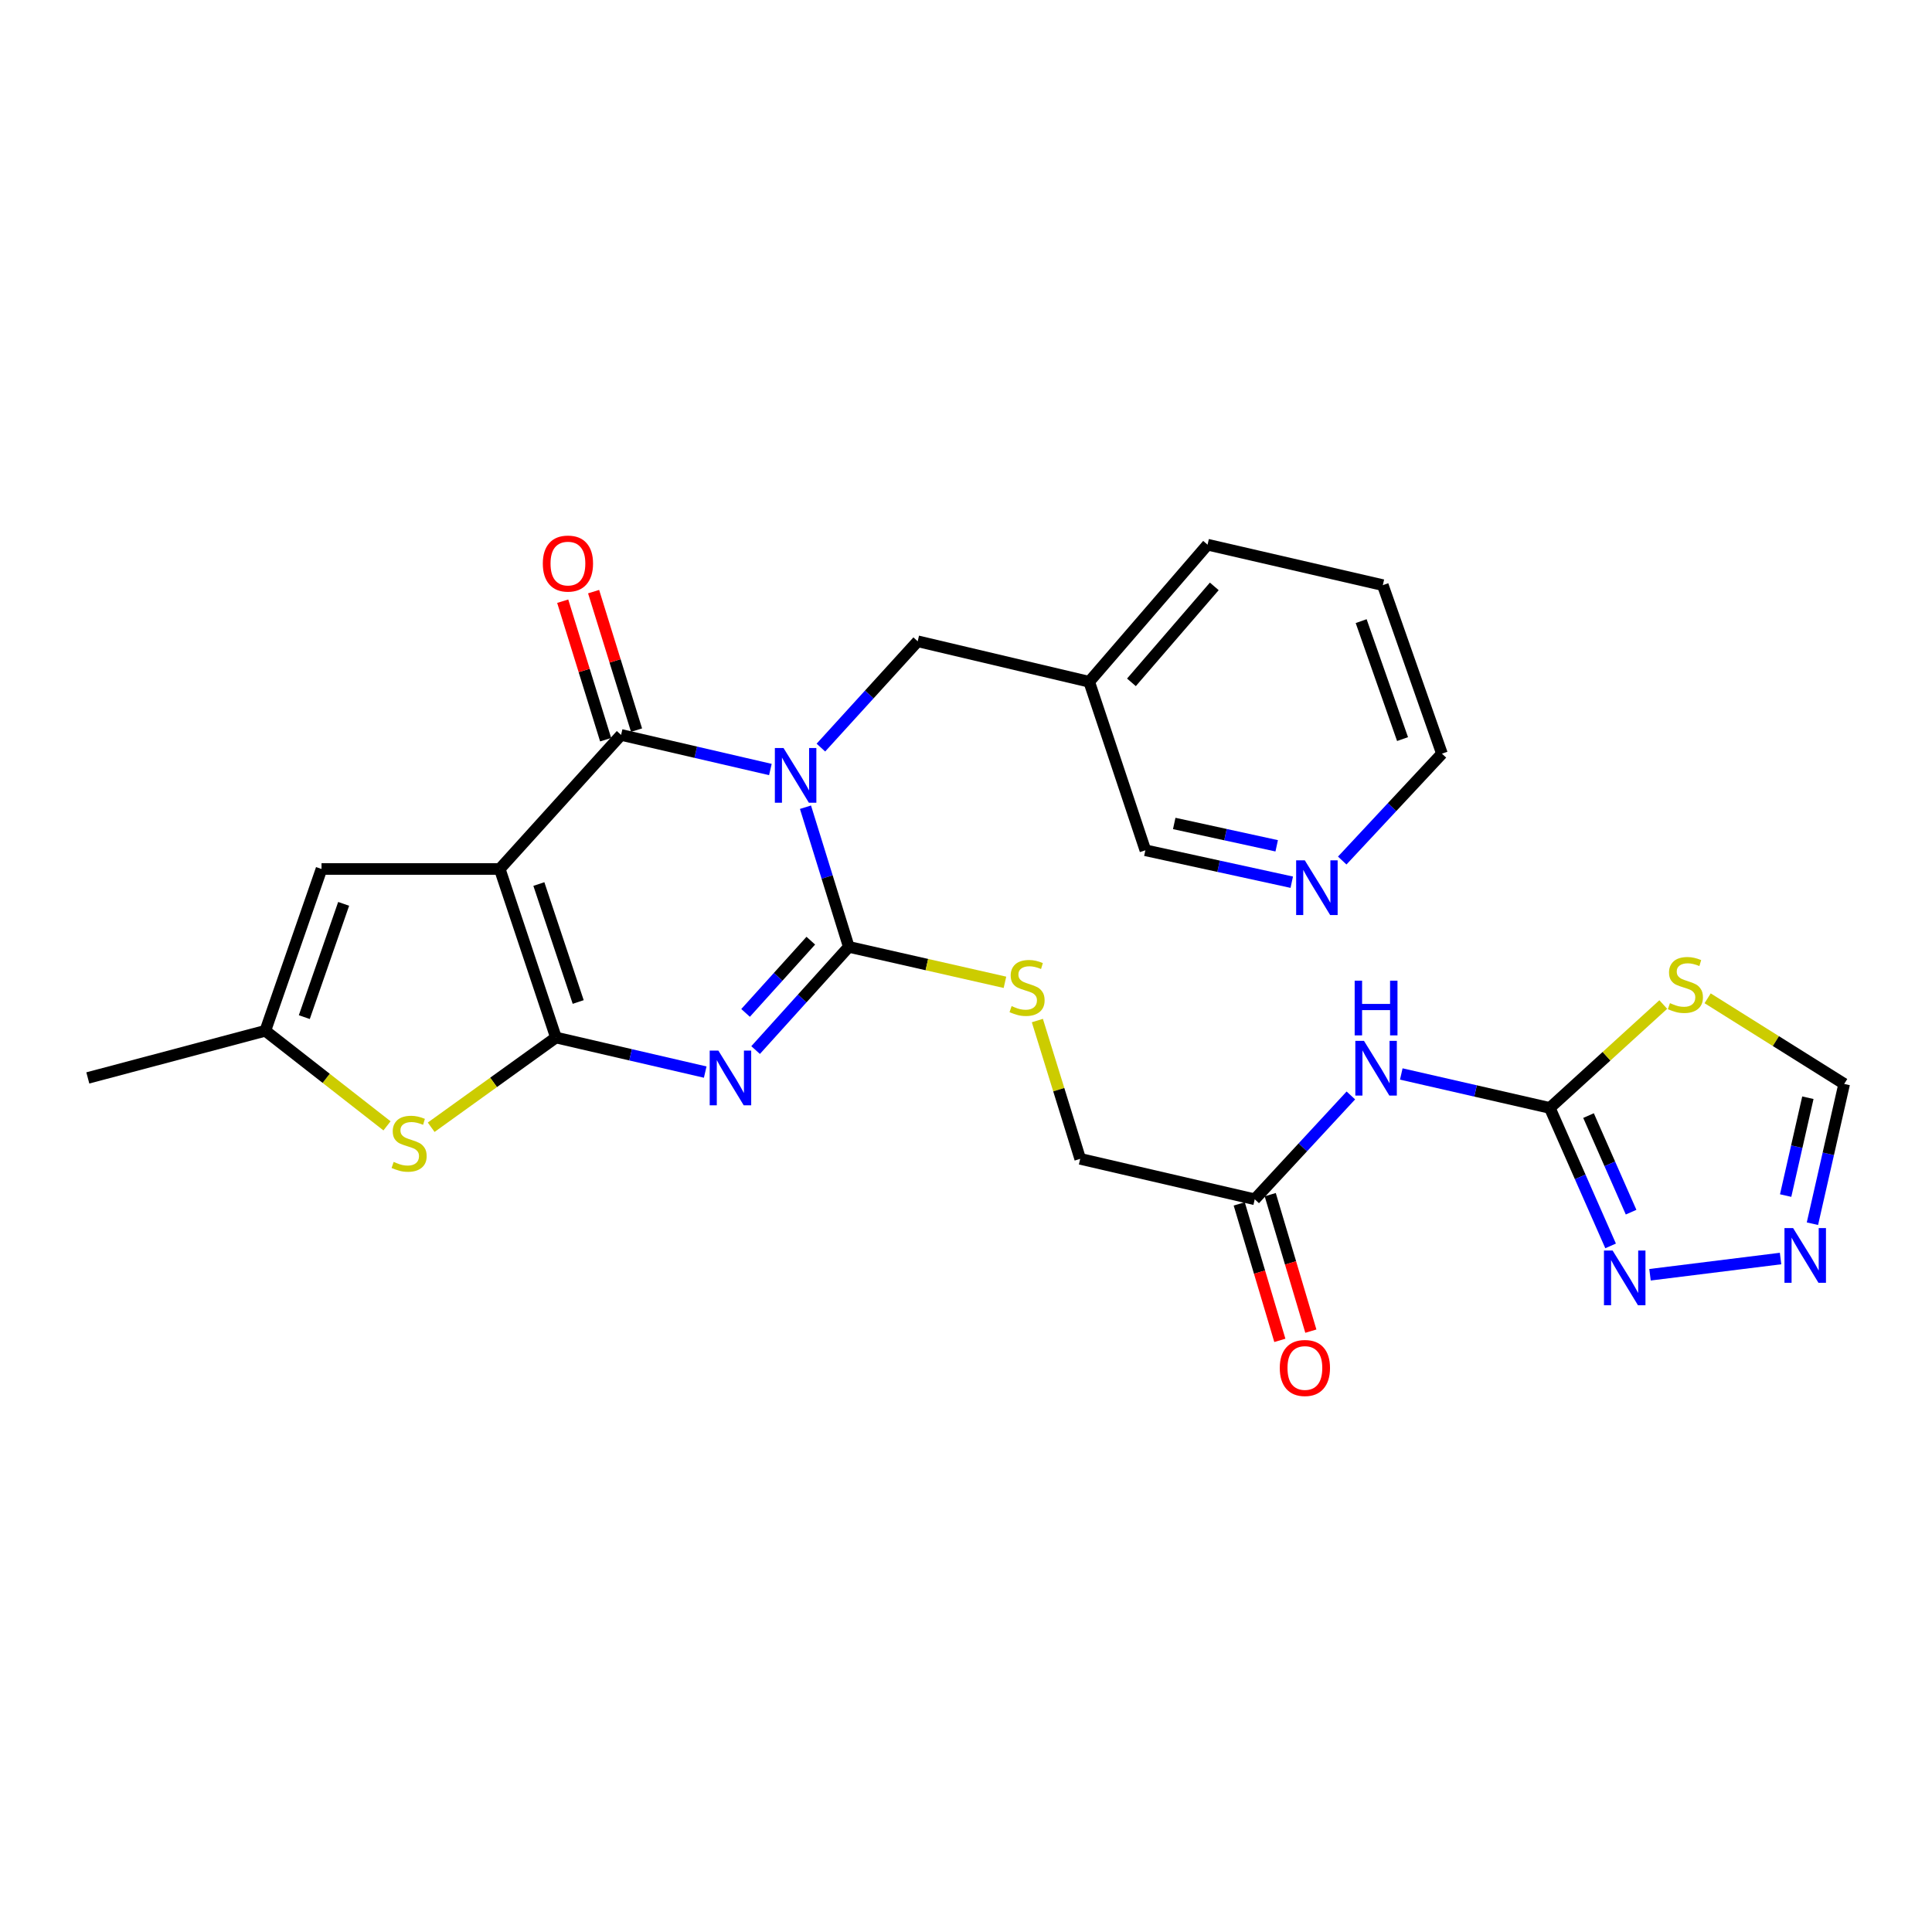 <?xml version='1.0' encoding='iso-8859-1'?>
<svg version='1.1' baseProfile='full'
              xmlns='http://www.w3.org/2000/svg'
                      xmlns:rdkit='http://www.rdkit.org/xml'
                      xmlns:xlink='http://www.w3.org/1999/xlink'
                  xml:space='preserve'
width='1000px' height='1000px' viewBox='0 0 1000 1000'>
<!-- END OF HEADER -->
<rect style='opacity:1.0;fill:#FFFFFF;stroke:none' width='1000' height='1000' x='0' y='0'> </rect>
<path class='bond-3' d='M 416.918,417.812 L 428.125,453.955' style='fill:none;fill-rule:evenodd;stroke:#0000FF;stroke-width:6px;stroke-linecap:butt;stroke-linejoin:miter;stroke-opacity:1' />
<path class='bond-3' d='M 428.125,453.955 L 439.332,490.098' style='fill:none;fill-rule:evenodd;stroke:#000000;stroke-width:6px;stroke-linecap:butt;stroke-linejoin:miter;stroke-opacity:1' />
<path class='bond-4' d='M 398.749,398.301 L 360.112,389.345' style='fill:none;fill-rule:evenodd;stroke:#0000FF;stroke-width:6px;stroke-linecap:butt;stroke-linejoin:miter;stroke-opacity:1' />
<path class='bond-4' d='M 360.112,389.345 L 321.475,380.389' style='fill:none;fill-rule:evenodd;stroke:#000000;stroke-width:6px;stroke-linecap:butt;stroke-linejoin:miter;stroke-opacity:1' />
<path class='bond-14' d='M 424.894,386.955 L 449.945,359.44' style='fill:none;fill-rule:evenodd;stroke:#0000FF;stroke-width:6px;stroke-linecap:butt;stroke-linejoin:miter;stroke-opacity:1' />
<path class='bond-14' d='M 449.945,359.44 L 474.996,331.926' style='fill:none;fill-rule:evenodd;stroke:#000000;stroke-width:6px;stroke-linecap:butt;stroke-linejoin:miter;stroke-opacity:1' />
<path class='bond-0' d='M 287.755,537.018 L 258.667,449.783' style='fill:none;fill-rule:evenodd;stroke:#000000;stroke-width:6px;stroke-linecap:butt;stroke-linejoin:miter;stroke-opacity:1' />
<path class='bond-0' d='M 299.276,518.636 L 278.914,457.572' style='fill:none;fill-rule:evenodd;stroke:#000000;stroke-width:6px;stroke-linecap:butt;stroke-linejoin:miter;stroke-opacity:1' />
<path class='bond-5' d='M 287.755,537.018 L 255.466,560.24' style='fill:none;fill-rule:evenodd;stroke:#000000;stroke-width:6px;stroke-linecap:butt;stroke-linejoin:miter;stroke-opacity:1' />
<path class='bond-5' d='M 255.466,560.24 L 223.177,583.463' style='fill:none;fill-rule:evenodd;stroke:#CCCC00;stroke-width:6px;stroke-linecap:butt;stroke-linejoin:miter;stroke-opacity:1' />
<path class='bond-27' d='M 287.755,537.018 L 326.387,545.966' style='fill:none;fill-rule:evenodd;stroke:#000000;stroke-width:6px;stroke-linecap:butt;stroke-linejoin:miter;stroke-opacity:1' />
<path class='bond-27' d='M 326.387,545.966 L 365.02,554.913' style='fill:none;fill-rule:evenodd;stroke:#0000FF;stroke-width:6px;stroke-linecap:butt;stroke-linejoin:miter;stroke-opacity:1' />
<path class='bond-1' d='M 258.667,449.783 L 321.475,380.389' style='fill:none;fill-rule:evenodd;stroke:#000000;stroke-width:6px;stroke-linecap:butt;stroke-linejoin:miter;stroke-opacity:1' />
<path class='bond-8' d='M 258.667,449.783 L 166.419,449.783' style='fill:none;fill-rule:evenodd;stroke:#000000;stroke-width:6px;stroke-linecap:butt;stroke-linejoin:miter;stroke-opacity:1' />
<path class='bond-2' d='M 391.103,543.512 L 415.217,516.805' style='fill:none;fill-rule:evenodd;stroke:#0000FF;stroke-width:6px;stroke-linecap:butt;stroke-linejoin:miter;stroke-opacity:1' />
<path class='bond-2' d='M 415.217,516.805 L 439.332,490.098' style='fill:none;fill-rule:evenodd;stroke:#000000;stroke-width:6px;stroke-linecap:butt;stroke-linejoin:miter;stroke-opacity:1' />
<path class='bond-2' d='M 385.91,524.279 L 402.79,505.584' style='fill:none;fill-rule:evenodd;stroke:#0000FF;stroke-width:6px;stroke-linecap:butt;stroke-linejoin:miter;stroke-opacity:1' />
<path class='bond-2' d='M 402.79,505.584 L 419.67,486.889' style='fill:none;fill-rule:evenodd;stroke:#000000;stroke-width:6px;stroke-linecap:butt;stroke-linejoin:miter;stroke-opacity:1' />
<path class='bond-13' d='M 439.332,490.098 L 479.747,499.269' style='fill:none;fill-rule:evenodd;stroke:#000000;stroke-width:6px;stroke-linecap:butt;stroke-linejoin:miter;stroke-opacity:1' />
<path class='bond-13' d='M 479.747,499.269 L 520.163,508.44' style='fill:none;fill-rule:evenodd;stroke:#CCCC00;stroke-width:6px;stroke-linecap:butt;stroke-linejoin:miter;stroke-opacity:1' />
<path class='bond-17' d='M 329.471,377.911 L 318.361,342.068' style='fill:none;fill-rule:evenodd;stroke:#000000;stroke-width:6px;stroke-linecap:butt;stroke-linejoin:miter;stroke-opacity:1' />
<path class='bond-17' d='M 318.361,342.068 L 307.251,306.225' style='fill:none;fill-rule:evenodd;stroke:#FF0000;stroke-width:6px;stroke-linecap:butt;stroke-linejoin:miter;stroke-opacity:1' />
<path class='bond-17' d='M 313.478,382.868 L 302.368,347.025' style='fill:none;fill-rule:evenodd;stroke:#000000;stroke-width:6px;stroke-linecap:butt;stroke-linejoin:miter;stroke-opacity:1' />
<path class='bond-17' d='M 302.368,347.025 L 291.258,311.182' style='fill:none;fill-rule:evenodd;stroke:#FF0000;stroke-width:6px;stroke-linecap:butt;stroke-linejoin:miter;stroke-opacity:1' />
<path class='bond-28' d='M 200.316,582.738 L 168.823,558.134' style='fill:none;fill-rule:evenodd;stroke:#CCCC00;stroke-width:6px;stroke-linecap:butt;stroke-linejoin:miter;stroke-opacity:1' />
<path class='bond-28' d='M 168.823,558.134 L 137.331,533.529' style='fill:none;fill-rule:evenodd;stroke:#000000;stroke-width:6px;stroke-linecap:butt;stroke-linejoin:miter;stroke-opacity:1' />
<path class='bond-6' d='M 802.178,573.463 L 763.739,564.676' style='fill:none;fill-rule:evenodd;stroke:#000000;stroke-width:6px;stroke-linecap:butt;stroke-linejoin:miter;stroke-opacity:1' />
<path class='bond-6' d='M 763.739,564.676 L 725.301,555.888' style='fill:none;fill-rule:evenodd;stroke:#0000FF;stroke-width:6px;stroke-linecap:butt;stroke-linejoin:miter;stroke-opacity:1' />
<path class='bond-7' d='M 802.178,573.463 L 831.543,546.702' style='fill:none;fill-rule:evenodd;stroke:#000000;stroke-width:6px;stroke-linecap:butt;stroke-linejoin:miter;stroke-opacity:1' />
<path class='bond-7' d='M 831.543,546.702 L 860.908,519.94' style='fill:none;fill-rule:evenodd;stroke:#CCCC00;stroke-width:6px;stroke-linecap:butt;stroke-linejoin:miter;stroke-opacity:1' />
<path class='bond-10' d='M 802.178,573.463 L 817.913,609.171' style='fill:none;fill-rule:evenodd;stroke:#000000;stroke-width:6px;stroke-linecap:butt;stroke-linejoin:miter;stroke-opacity:1' />
<path class='bond-10' d='M 817.913,609.171 L 833.649,644.878' style='fill:none;fill-rule:evenodd;stroke:#0000FF;stroke-width:6px;stroke-linecap:butt;stroke-linejoin:miter;stroke-opacity:1' />
<path class='bond-10' d='M 822.22,577.423 L 833.235,602.419' style='fill:none;fill-rule:evenodd;stroke:#000000;stroke-width:6px;stroke-linecap:butt;stroke-linejoin:miter;stroke-opacity:1' />
<path class='bond-10' d='M 833.235,602.419 L 844.25,627.414' style='fill:none;fill-rule:evenodd;stroke:#0000FF;stroke-width:6px;stroke-linecap:butt;stroke-linejoin:miter;stroke-opacity:1' />
<path class='bond-15' d='M 883.867,516.716 L 919.206,538.876' style='fill:none;fill-rule:evenodd;stroke:#CCCC00;stroke-width:6px;stroke-linecap:butt;stroke-linejoin:miter;stroke-opacity:1' />
<path class='bond-15' d='M 919.206,538.876 L 954.545,561.036' style='fill:none;fill-rule:evenodd;stroke:#000000;stroke-width:6px;stroke-linecap:butt;stroke-linejoin:miter;stroke-opacity:1' />
<path class='bond-12' d='M 166.419,449.783 L 137.331,533.529' style='fill:none;fill-rule:evenodd;stroke:#000000;stroke-width:6px;stroke-linecap:butt;stroke-linejoin:miter;stroke-opacity:1' />
<path class='bond-12' d='M 177.872,467.838 L 157.511,526.461' style='fill:none;fill-rule:evenodd;stroke:#000000;stroke-width:6px;stroke-linecap:butt;stroke-linejoin:miter;stroke-opacity:1' />
<path class='bond-9' d='M 699.203,567.002 L 674.325,593.874' style='fill:none;fill-rule:evenodd;stroke:#0000FF;stroke-width:6px;stroke-linecap:butt;stroke-linejoin:miter;stroke-opacity:1' />
<path class='bond-9' d='M 674.325,593.874 L 649.447,620.745' style='fill:none;fill-rule:evenodd;stroke:#000000;stroke-width:6px;stroke-linecap:butt;stroke-linejoin:miter;stroke-opacity:1' />
<path class='bond-11' d='M 854.042,659.814 L 921.615,651.411' style='fill:none;fill-rule:evenodd;stroke:#0000FF;stroke-width:6px;stroke-linecap:butt;stroke-linejoin:miter;stroke-opacity:1' />
<path class='bond-30' d='M 938.112,633.387 L 946.329,597.211' style='fill:none;fill-rule:evenodd;stroke:#0000FF;stroke-width:6px;stroke-linecap:butt;stroke-linejoin:miter;stroke-opacity:1' />
<path class='bond-30' d='M 946.329,597.211 L 954.545,561.036' style='fill:none;fill-rule:evenodd;stroke:#000000;stroke-width:6px;stroke-linecap:butt;stroke-linejoin:miter;stroke-opacity:1' />
<path class='bond-30' d='M 924.249,618.826 L 930.001,593.503' style='fill:none;fill-rule:evenodd;stroke:#0000FF;stroke-width:6px;stroke-linecap:butt;stroke-linejoin:miter;stroke-opacity:1' />
<path class='bond-30' d='M 930.001,593.503 L 935.753,568.18' style='fill:none;fill-rule:evenodd;stroke:#000000;stroke-width:6px;stroke-linecap:butt;stroke-linejoin:miter;stroke-opacity:1' />
<path class='bond-23' d='M 137.331,533.529 L 45.455,557.938' style='fill:none;fill-rule:evenodd;stroke:#000000;stroke-width:6px;stroke-linecap:butt;stroke-linejoin:miter;stroke-opacity:1' />
<path class='bond-21' d='M 536.937,528.24 L 548.021,564.028' style='fill:none;fill-rule:evenodd;stroke:#CCCC00;stroke-width:6px;stroke-linecap:butt;stroke-linejoin:miter;stroke-opacity:1' />
<path class='bond-21' d='M 548.021,564.028 L 559.105,599.816' style='fill:none;fill-rule:evenodd;stroke:#000000;stroke-width:6px;stroke-linecap:butt;stroke-linejoin:miter;stroke-opacity:1' />
<path class='bond-20' d='M 474.996,331.926 L 563.766,352.883' style='fill:none;fill-rule:evenodd;stroke:#000000;stroke-width:6px;stroke-linecap:butt;stroke-linejoin:miter;stroke-opacity:1' />
<path class='bond-16' d='M 649.447,620.745 L 559.105,599.816' style='fill:none;fill-rule:evenodd;stroke:#000000;stroke-width:6px;stroke-linecap:butt;stroke-linejoin:miter;stroke-opacity:1' />
<path class='bond-19' d='M 641.423,623.134 L 651.934,658.453' style='fill:none;fill-rule:evenodd;stroke:#000000;stroke-width:6px;stroke-linecap:butt;stroke-linejoin:miter;stroke-opacity:1' />
<path class='bond-19' d='M 651.934,658.453 L 662.446,693.773' style='fill:none;fill-rule:evenodd;stroke:#FF0000;stroke-width:6px;stroke-linecap:butt;stroke-linejoin:miter;stroke-opacity:1' />
<path class='bond-19' d='M 657.471,618.357 L 667.983,653.677' style='fill:none;fill-rule:evenodd;stroke:#000000;stroke-width:6px;stroke-linecap:butt;stroke-linejoin:miter;stroke-opacity:1' />
<path class='bond-19' d='M 667.983,653.677 L 678.494,688.997' style='fill:none;fill-rule:evenodd;stroke:#FF0000;stroke-width:6px;stroke-linecap:butt;stroke-linejoin:miter;stroke-opacity:1' />
<path class='bond-18' d='M 668.611,456.628 L 630.728,448.364' style='fill:none;fill-rule:evenodd;stroke:#0000FF;stroke-width:6px;stroke-linecap:butt;stroke-linejoin:miter;stroke-opacity:1' />
<path class='bond-18' d='M 630.728,448.364 L 592.844,440.099' style='fill:none;fill-rule:evenodd;stroke:#000000;stroke-width:6px;stroke-linecap:butt;stroke-linejoin:miter;stroke-opacity:1' />
<path class='bond-18' d='M 660.815,437.79 L 634.296,432.005' style='fill:none;fill-rule:evenodd;stroke:#0000FF;stroke-width:6px;stroke-linecap:butt;stroke-linejoin:miter;stroke-opacity:1' />
<path class='bond-18' d='M 634.296,432.005 L 607.778,426.22' style='fill:none;fill-rule:evenodd;stroke:#000000;stroke-width:6px;stroke-linecap:butt;stroke-linejoin:miter;stroke-opacity:1' />
<path class='bond-29' d='M 694.735,445.412 L 720.541,417.752' style='fill:none;fill-rule:evenodd;stroke:#0000FF;stroke-width:6px;stroke-linecap:butt;stroke-linejoin:miter;stroke-opacity:1' />
<path class='bond-29' d='M 720.541,417.752 L 746.347,390.091' style='fill:none;fill-rule:evenodd;stroke:#000000;stroke-width:6px;stroke-linecap:butt;stroke-linejoin:miter;stroke-opacity:1' />
<path class='bond-22' d='M 563.766,352.883 L 592.844,440.099' style='fill:none;fill-rule:evenodd;stroke:#000000;stroke-width:6px;stroke-linecap:butt;stroke-linejoin:miter;stroke-opacity:1' />
<path class='bond-25' d='M 563.766,352.883 L 625.029,281.927' style='fill:none;fill-rule:evenodd;stroke:#000000;stroke-width:6px;stroke-linecap:butt;stroke-linejoin:miter;stroke-opacity:1' />
<path class='bond-25' d='M 585.629,353.182 L 628.513,303.513' style='fill:none;fill-rule:evenodd;stroke:#000000;stroke-width:6px;stroke-linecap:butt;stroke-linejoin:miter;stroke-opacity:1' />
<path class='bond-24' d='M 746.347,390.091 L 715.743,302.866' style='fill:none;fill-rule:evenodd;stroke:#000000;stroke-width:6px;stroke-linecap:butt;stroke-linejoin:miter;stroke-opacity:1' />
<path class='bond-24' d='M 725.957,382.551 L 704.534,321.493' style='fill:none;fill-rule:evenodd;stroke:#000000;stroke-width:6px;stroke-linecap:butt;stroke-linejoin:miter;stroke-opacity:1' />
<path class='bond-26' d='M 625.029,281.927 L 715.743,302.866' style='fill:none;fill-rule:evenodd;stroke:#000000;stroke-width:6px;stroke-linecap:butt;stroke-linejoin:miter;stroke-opacity:1' />
<path  class='atom-0' d='M 405.547 387.168
L 414.827 402.168
Q 415.747 403.648, 417.227 406.328
Q 418.707 409.008, 418.787 409.168
L 418.787 387.168
L 422.547 387.168
L 422.547 415.488
L 418.667 415.488
L 408.707 399.088
Q 407.547 397.168, 406.307 394.968
Q 405.107 392.768, 404.747 392.088
L 404.747 415.488
L 401.067 415.488
L 401.067 387.168
L 405.547 387.168
' fill='#0000FF'/>
<path  class='atom-3' d='M 371.818 543.778
L 381.098 558.778
Q 382.018 560.258, 383.498 562.938
Q 384.978 565.618, 385.058 565.778
L 385.058 543.778
L 388.818 543.778
L 388.818 572.098
L 384.938 572.098
L 374.978 555.698
Q 373.818 553.778, 372.578 551.578
Q 371.378 549.378, 371.018 548.698
L 371.018 572.098
L 367.338 572.098
L 367.338 543.778
L 371.818 543.778
' fill='#0000FF'/>
<path  class='atom-6' d='M 203.757 601.397
Q 204.077 601.517, 205.397 602.077
Q 206.717 602.637, 208.157 602.997
Q 209.637 603.317, 211.077 603.317
Q 213.757 603.317, 215.317 602.037
Q 216.877 600.717, 216.877 598.437
Q 216.877 596.877, 216.077 595.917
Q 215.317 594.957, 214.117 594.437
Q 212.917 593.917, 210.917 593.317
Q 208.397 592.557, 206.877 591.837
Q 205.397 591.117, 204.317 589.597
Q 203.277 588.077, 203.277 585.517
Q 203.277 581.957, 205.677 579.757
Q 208.117 577.557, 212.917 577.557
Q 216.197 577.557, 219.917 579.117
L 218.997 582.197
Q 215.597 580.797, 213.037 580.797
Q 210.277 580.797, 208.757 581.957
Q 207.237 583.077, 207.277 585.037
Q 207.277 586.557, 208.037 587.477
Q 208.837 588.397, 209.957 588.917
Q 211.117 589.437, 213.037 590.037
Q 215.597 590.837, 217.117 591.637
Q 218.637 592.437, 219.717 594.077
Q 220.837 595.677, 220.837 598.437
Q 220.837 602.357, 218.197 604.477
Q 215.597 606.557, 211.237 606.557
Q 208.717 606.557, 206.797 605.997
Q 204.917 605.477, 202.677 604.557
L 203.757 601.397
' fill='#CCCC00'/>
<path  class='atom-8' d='M 864.362 519.222
Q 864.682 519.342, 866.002 519.902
Q 867.322 520.462, 868.762 520.822
Q 870.242 521.142, 871.682 521.142
Q 874.362 521.142, 875.922 519.862
Q 877.482 518.542, 877.482 516.262
Q 877.482 514.702, 876.682 513.742
Q 875.922 512.782, 874.722 512.262
Q 873.522 511.742, 871.522 511.142
Q 869.002 510.382, 867.482 509.662
Q 866.002 508.942, 864.922 507.422
Q 863.882 505.902, 863.882 503.342
Q 863.882 499.782, 866.282 497.582
Q 868.722 495.382, 873.522 495.382
Q 876.802 495.382, 880.522 496.942
L 879.602 500.022
Q 876.202 498.622, 873.642 498.622
Q 870.882 498.622, 869.362 499.782
Q 867.842 500.902, 867.882 502.862
Q 867.882 504.382, 868.642 505.302
Q 869.442 506.222, 870.562 506.742
Q 871.722 507.262, 873.642 507.862
Q 876.202 508.662, 877.722 509.462
Q 879.242 510.262, 880.322 511.902
Q 881.442 513.502, 881.442 516.262
Q 881.442 520.182, 878.802 522.302
Q 876.202 524.382, 871.842 524.382
Q 869.322 524.382, 867.402 523.822
Q 865.522 523.302, 863.282 522.382
L 864.362 519.222
' fill='#CCCC00'/>
<path  class='atom-10' d='M 705.995 538.745
L 715.275 553.745
Q 716.195 555.225, 717.675 557.905
Q 719.155 560.585, 719.235 560.745
L 719.235 538.745
L 722.995 538.745
L 722.995 567.065
L 719.115 567.065
L 709.155 550.665
Q 707.995 548.745, 706.755 546.545
Q 705.555 544.345, 705.195 543.665
L 705.195 567.065
L 701.515 567.065
L 701.515 538.745
L 705.995 538.745
' fill='#0000FF'/>
<path  class='atom-10' d='M 701.175 507.593
L 705.015 507.593
L 705.015 519.633
L 719.495 519.633
L 719.495 507.593
L 723.335 507.593
L 723.335 535.913
L 719.495 535.913
L 719.495 522.833
L 705.015 522.833
L 705.015 535.913
L 701.175 535.913
L 701.175 507.593
' fill='#0000FF'/>
<path  class='atom-11' d='M 834.689 647.282
L 843.969 662.282
Q 844.889 663.762, 846.369 666.442
Q 847.849 669.122, 847.929 669.282
L 847.929 647.282
L 851.689 647.282
L 851.689 675.602
L 847.809 675.602
L 837.849 659.202
Q 836.689 657.282, 835.449 655.082
Q 834.249 652.882, 833.889 652.202
L 833.889 675.602
L 830.209 675.602
L 830.209 647.282
L 834.689 647.282
' fill='#0000FF'/>
<path  class='atom-12' d='M 928.119 635.664
L 937.399 650.664
Q 938.319 652.144, 939.799 654.824
Q 941.279 657.504, 941.359 657.664
L 941.359 635.664
L 945.119 635.664
L 945.119 663.984
L 941.239 663.984
L 931.279 647.584
Q 930.119 645.664, 928.879 643.464
Q 927.679 641.264, 927.319 640.584
L 927.319 663.984
L 923.639 663.984
L 923.639 635.664
L 928.119 635.664
' fill='#0000FF'/>
<path  class='atom-14' d='M 523.608 520.757
Q 523.928 520.877, 525.248 521.437
Q 526.568 521.997, 528.008 522.357
Q 529.488 522.677, 530.928 522.677
Q 533.608 522.677, 535.168 521.397
Q 536.728 520.077, 536.728 517.797
Q 536.728 516.237, 535.928 515.277
Q 535.168 514.317, 533.968 513.797
Q 532.768 513.277, 530.768 512.677
Q 528.248 511.917, 526.728 511.197
Q 525.248 510.477, 524.168 508.957
Q 523.128 507.437, 523.128 504.877
Q 523.128 501.317, 525.528 499.117
Q 527.968 496.917, 532.768 496.917
Q 536.048 496.917, 539.768 498.477
L 538.848 501.557
Q 535.448 500.157, 532.888 500.157
Q 530.128 500.157, 528.608 501.317
Q 527.088 502.437, 527.128 504.397
Q 527.128 505.917, 527.888 506.837
Q 528.688 507.757, 529.808 508.277
Q 530.968 508.797, 532.888 509.397
Q 535.448 510.197, 536.968 510.997
Q 538.488 511.797, 539.568 513.437
Q 540.688 515.037, 540.688 517.797
Q 540.688 521.717, 538.048 523.837
Q 535.448 525.917, 531.088 525.917
Q 528.568 525.917, 526.648 525.357
Q 524.768 524.837, 522.528 523.917
L 523.608 520.757
' fill='#CCCC00'/>
<path  class='atom-18' d='M 280.959 291.7
Q 280.959 284.9, 284.319 281.1
Q 287.679 277.3, 293.959 277.3
Q 300.239 277.3, 303.599 281.1
Q 306.959 284.9, 306.959 291.7
Q 306.959 298.58, 303.559 302.5
Q 300.159 306.38, 293.959 306.38
Q 287.719 306.38, 284.319 302.5
Q 280.959 298.62, 280.959 291.7
M 293.959 303.18
Q 298.279 303.18, 300.599 300.3
Q 302.959 297.38, 302.959 291.7
Q 302.959 286.14, 300.599 283.34
Q 298.279 280.5, 293.959 280.5
Q 289.639 280.5, 287.279 283.3
Q 284.959 286.1, 284.959 291.7
Q 284.959 297.42, 287.279 300.3
Q 289.639 303.18, 293.959 303.18
' fill='#FF0000'/>
<path  class='atom-19' d='M 675.363 445.306
L 684.643 460.306
Q 685.563 461.786, 687.043 464.466
Q 688.523 467.146, 688.603 467.306
L 688.603 445.306
L 692.363 445.306
L 692.363 473.626
L 688.483 473.626
L 678.523 457.226
Q 677.363 455.306, 676.123 453.106
Q 674.923 450.906, 674.563 450.226
L 674.563 473.626
L 670.883 473.626
L 670.883 445.306
L 675.363 445.306
' fill='#0000FF'/>
<path  class='atom-20' d='M 662.409 708.06
Q 662.409 701.26, 665.769 697.46
Q 669.129 693.66, 675.409 693.66
Q 681.689 693.66, 685.049 697.46
Q 688.409 701.26, 688.409 708.06
Q 688.409 714.94, 685.009 718.86
Q 681.609 722.74, 675.409 722.74
Q 669.169 722.74, 665.769 718.86
Q 662.409 714.98, 662.409 708.06
M 675.409 719.54
Q 679.729 719.54, 682.049 716.66
Q 684.409 713.74, 684.409 708.06
Q 684.409 702.5, 682.049 699.7
Q 679.729 696.86, 675.409 696.86
Q 671.089 696.86, 668.729 699.66
Q 666.409 702.46, 666.409 708.06
Q 666.409 713.78, 668.729 716.66
Q 671.089 719.54, 675.409 719.54
' fill='#FF0000'/>
</svg>
